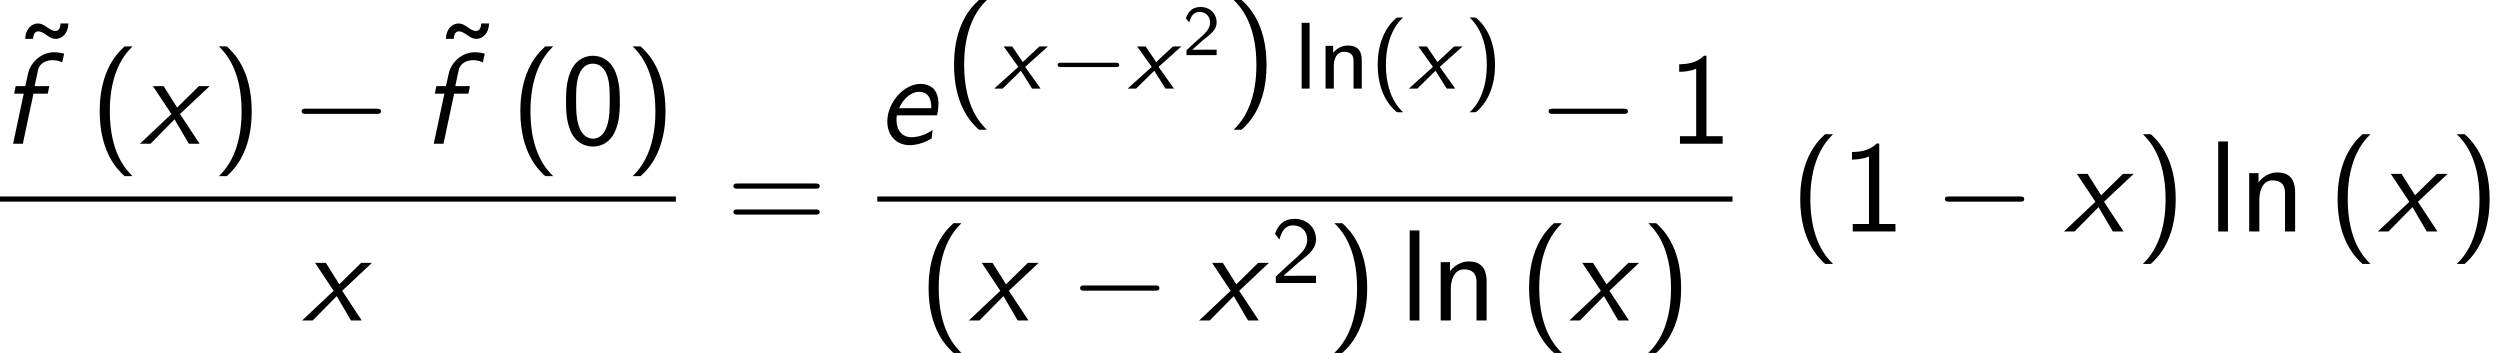 <?xml version='1.0' encoding='UTF-8'?>
<!-- This file was generated by dvisvgm 2.13.3 -->
<svg version='1.1' xmlns='http://www.w3.org/2000/svg' xmlns:xlink='http://www.w3.org/1999/xlink' width='210.197pt' height='29.674pt' viewBox='128.625 69.738 210.197 29.674'>
<defs>
<path id='g4-40' d='M1.823-4.483C1.722-4.483 1.71-4.483 1.638-4.417C.885-3.76 .502-2.696 .502-1.494C.502-.365 .843 .723 1.632 1.417C1.71 1.494 1.722 1.494 1.823 1.494H2.11C2.092 1.482 1.512 .986 1.237 .054C1.094-.412 1.022-.903 1.022-1.494C1.022-3.563 1.991-4.382 2.11-4.483H1.823Z'/>
<path id='g4-41' d='M.64 1.494C.741 1.494 .753 1.494 .825 1.429C1.578 .771 1.961-.293 1.961-1.494C1.961-2.624 1.62-3.712 .831-4.405C.753-4.483 .741-4.483 .64-4.483H.353C.371-4.471 .95-3.975 1.225-3.043C1.369-2.576 1.441-2.086 1.441-1.494C1.441 .574 .472 1.393 .353 1.494H.64Z'/>
<path id='g4-50' d='M1.692-.46C1.62-.46 1.548-.454 1.476-.454H.795L1.722-1.273C1.829-1.369 2.122-1.59 2.236-1.686C2.499-1.925 2.851-2.236 2.851-2.756C2.851-3.431 2.349-4.047 1.494-4.047C.861-4.047 .466-3.706 .263-3.096L.544-2.744C.681-3.246 .891-3.634 1.411-3.634C1.913-3.634 2.295-3.282 2.295-2.744C2.295-2.248 2.002-1.967 1.644-1.626C1.524-1.506 1.201-1.237 1.076-1.118C.903-.962 .49-.562 .317-.412V0H2.851V-.46H1.692Z'/>
<path id='g4-108' d='M1.004-4.148H.502V0H1.004V-4.148Z'/>
<path id='g4-110' d='M2.78-1.769C2.78-2.236 2.642-2.714 1.907-2.714C1.566-2.714 1.237-2.576 .974-2.26V-2.696H.496V0H1.016V-1.453C1.016-1.847 1.184-2.319 1.644-2.319C2.26-2.319 2.26-1.901 2.26-1.728V0H2.78V-1.769Z'/>
<use id='g5-40' xlink:href='#g4-40' transform='scale(1.333)'/>
<use id='g5-41' xlink:href='#g4-41' transform='scale(1.333)'/>
<use id='g5-50' xlink:href='#g4-50' transform='scale(1.333)'/>
<use id='g5-108' xlink:href='#g4-108' transform='scale(1.333)'/>
<use id='g5-110' xlink:href='#g4-110' transform='scale(1.333)'/>
<path id='g1-101' d='M5.029-2.389C5.073-2.575 5.138-3 5.138-3.349C5.138-3.545 5.138-4.113 4.789-4.549C4.582-4.8 4.189-5.029 3.633-5.029C2.225-5.029 .84-3.458 .84-1.865C.84-.742 1.56 .12 2.716 .12C3.447 .12 4.145-.175 4.571-.447C4.593-.589 4.625-.993 4.647-1.156C4.255-.873 3.578-.545 2.858-.545C2.127-.545 1.615-1.102 1.615-1.985C1.615-2.127 1.615-2.247 1.647-2.389H5.029ZM1.833-2.989C2.215-3.862 2.902-4.364 3.502-4.364C4.538-4.364 4.538-3.338 4.538-2.989H1.833Z'/>
<path id='g1-102' d='M2.815-4.211H4.015L4.145-4.844H2.913L3.196-6.185C3.305-6.731 3.84-7.025 4.396-7.025C4.538-7.025 4.876-7.015 5.236-6.84L5.389-7.571C5.116-7.647 4.822-7.691 4.549-7.691C3.469-7.691 2.564-6.851 2.356-5.88L2.127-4.844H1.32L1.189-4.211H1.996L1.102 0H1.92L2.815-4.211Z'/>
<path id='g1-120' d='M3.371-2.498L5.869-4.844H4.964L3.131-3.044L1.996-4.844H1.091L2.651-2.498L0 0H.895L2.913-2.051L4.113 0H5.018L3.371-2.498Z'/>
<path id='g6-40' d='M2.956-8.182C2.607-7.855 1.876-7.189 1.375-5.847C.938-4.68 .862-3.524 .862-2.727C.862 .796 2.433 2.247 2.956 2.727H3.622C3.098 2.204 1.713 .796 1.713-2.727C1.713-3.338 1.745-4.615 2.193-5.902C2.64-7.167 3.262-7.822 3.622-8.182H2.956Z'/>
<path id='g6-41' d='M1.276 2.727C1.625 2.4 2.356 1.735 2.858 .393C3.295-.775 3.371-1.931 3.371-2.727C3.371-6.251 1.8-7.702 1.276-8.182H.611C1.135-7.658 2.52-6.251 2.52-2.727C2.52-2.116 2.487-.84 2.04 .447C1.593 1.713 .971 2.367 .611 2.727H1.276Z'/>
<path id='g6-48' d='M4.985-3.556C4.985-4.418 4.942-5.433 4.484-6.316C4.036-7.135 3.284-7.396 2.727-7.396C2.084-7.396 1.32-7.102 .873-6.131C.513-5.335 .458-4.429 .458-3.556C.458-2.695 .502-1.898 .829-1.102C1.265-.055 2.095 .24 2.716 .24C3.513 .24 4.2-.207 4.549-.96C4.876-1.669 4.985-2.389 4.985-3.556ZM2.727-.425C2.16-.425 1.713-.84 1.495-1.625C1.32-2.247 1.309-2.836 1.309-3.687C1.309-4.375 1.309-5.029 1.495-5.629C1.56-5.836 1.833-6.731 2.716-6.731C3.567-6.731 3.851-5.902 3.927-5.705C4.135-5.095 4.135-4.364 4.135-3.687C4.135-2.967 4.135-2.28 3.938-1.593C3.655-.6 3.076-.425 2.727-.425Z'/>
<path id='g6-49' d='M3.262-7.396H3.044C2.4-6.731 1.495-6.698 .971-6.676V-6.044C1.331-6.055 1.855-6.076 2.4-6.305V-.633H1.036V0H4.625V-.633H3.262V-7.396Z'/>
<path id='g6-61' d='M7.495-3.6C7.658-3.6 7.865-3.6 7.865-3.818S7.658-4.036 7.505-4.036H.971C.818-4.036 .611-4.036 .611-3.818S.818-3.6 .982-3.6H7.495ZM7.505-1.418C7.658-1.418 7.865-1.418 7.865-1.636S7.658-1.855 7.495-1.855H.982C.818-1.855 .611-1.855 .611-1.636S.818-1.418 .971-1.418H7.505Z'/>
<path id='g6-108' d='M1.702-7.571H.884V0H1.702V-7.571Z'/>
<path id='g6-110' d='M4.745-3.251C4.745-3.971 4.582-4.964 3.251-4.964C2.269-4.964 1.735-4.222 1.669-4.135V-4.909H.884V0H1.735V-2.673C1.735-3.393 2.007-4.298 2.836-4.298C3.884-4.298 3.895-3.524 3.895-3.175V0H4.745V-3.251Z'/>
<path id='g6-126' d='M3.873-7.385C3.862-7.015 3.731-6.753 3.447-6.753C3.196-6.753 2.967-6.905 2.673-7.113C2.465-7.255 2.247-7.385 1.975-7.385C1.462-7.385 .927-6.938 .905-6.087H1.571C1.582-6.458 1.713-6.72 1.996-6.72C2.247-6.72 2.476-6.567 2.771-6.36C2.978-6.218 3.196-6.087 3.469-6.087C3.982-6.087 4.516-6.535 4.538-7.385H3.873Z'/>
<path id='g3-0' d='M7.189-2.509C7.375-2.509 7.571-2.509 7.571-2.727S7.375-2.945 7.189-2.945H1.287C1.102-2.945 .905-2.945 .905-2.727S1.102-2.509 1.287-2.509H7.189Z'/>
<path id='g0-120' d='M2.598-1.825L4.511-3.539H3.802L2.399-2.232L1.514-3.539H.797L2.024-1.825L0 0H.709L2.24-1.498L3.18 0H3.897L2.598-1.825Z'/>
<path id='g2-0' d='M5.571-1.809C5.699-1.809 5.874-1.809 5.874-1.993S5.699-2.176 5.571-2.176H1.004C.877-2.176 .701-2.176 .701-1.993S.877-1.809 1.004-1.809H5.571Z'/>
</defs>
<g id='page1'>
<use x='129.839' y='79.095' xlink:href='#g6-126'/>
<use x='128.625' y='81.822' xlink:href='#g1-102'/>
<use x='136.145' y='81.822' xlink:href='#g6-40'/>
<use x='140.387' y='81.822' xlink:href='#g1-120'/>
<use x='146.418' y='81.822' xlink:href='#g6-41'/>
<use x='153.084' y='81.822' xlink:href='#g3-0'/>
<use x='165.208' y='79.095' xlink:href='#g6-126'/>
<use x='163.993' y='81.822' xlink:href='#g1-102'/>
<use x='171.513' y='81.822' xlink:href='#g6-40'/>
<use x='175.755' y='81.822' xlink:href='#g6-48'/>
<use x='181.21' y='81.822' xlink:href='#g6-41'/>
<rect x='128.625' y='86.256' height='.436' width='56.827'/>
<use x='154.023' y='96.685' xlink:href='#g1-120'/>
<use x='189.678' y='89.202' xlink:href='#g6-61'/>
<use x='202.388' y='81.822' xlink:href='#g1-101'/>
<use x='207.976' y='77.92' xlink:href='#g6-40'/>
<use x='212.219' y='77.186' xlink:href='#g0-120'/>
<use x='216.85' y='77.186' xlink:href='#g2-0'/>
<use x='223.437' y='77.186' xlink:href='#g0-120'/>
<use x='228.068' y='74.373' xlink:href='#g4-50'/>
<use x='231.742' y='77.92' xlink:href='#g6-41'/>
<use x='237.396' y='77.186' xlink:href='#g5-108'/>
<use x='239.416' y='77.186' xlink:href='#g5-110'/>
<use x='243.789' y='77.186' xlink:href='#g5-40'/>
<use x='247.082' y='77.186' xlink:href='#g0-120'/>
<use x='251.713' y='77.186' xlink:href='#g5-41'/>
<use x='257.929' y='81.822' xlink:href='#g3-0'/>
<use x='268.838' y='81.822' xlink:href='#g6-49'/>
<rect x='202.388' y='86.256' height='.436' width='71.904'/>
<use x='205.838' y='96.685' xlink:href='#g6-40'/>
<use x='210.08' y='96.685' xlink:href='#g1-120'/>
<use x='218.535' y='96.685' xlink:href='#g3-0'/>
<use x='229.444' y='96.685' xlink:href='#g1-120'/>
<use x='235.474' y='93.533' xlink:href='#g5-50'/>
<use x='240.207' y='96.685' xlink:href='#g6-41'/>
<use x='246.267' y='96.685' xlink:href='#g6-108'/>
<use x='248.873' y='96.685' xlink:href='#g6-110'/>
<use x='256.328' y='96.685' xlink:href='#g6-40'/>
<use x='260.57' y='96.685' xlink:href='#g1-120'/>
<use x='266.601' y='96.685' xlink:href='#g6-41'/>
<use x='279.124' y='89.202' xlink:href='#g6-40'/>
<use x='283.367' y='89.202' xlink:href='#g6-49'/>
<use x='291.246' y='89.202' xlink:href='#g3-0'/>
<use x='302.155' y='89.202' xlink:href='#g1-120'/>
<use x='308.185' y='89.202' xlink:href='#g6-41'/>
<use x='314.246' y='89.202' xlink:href='#g6-108'/>
<use x='316.852' y='89.202' xlink:href='#g6-110'/>
<use x='324.306' y='89.202' xlink:href='#g6-40'/>
<use x='328.549' y='89.202' xlink:href='#g1-120'/>
<use x='334.579' y='89.202' xlink:href='#g6-41'/>
</g>
</svg><!--Rendered by QuickLaTeX.com-->